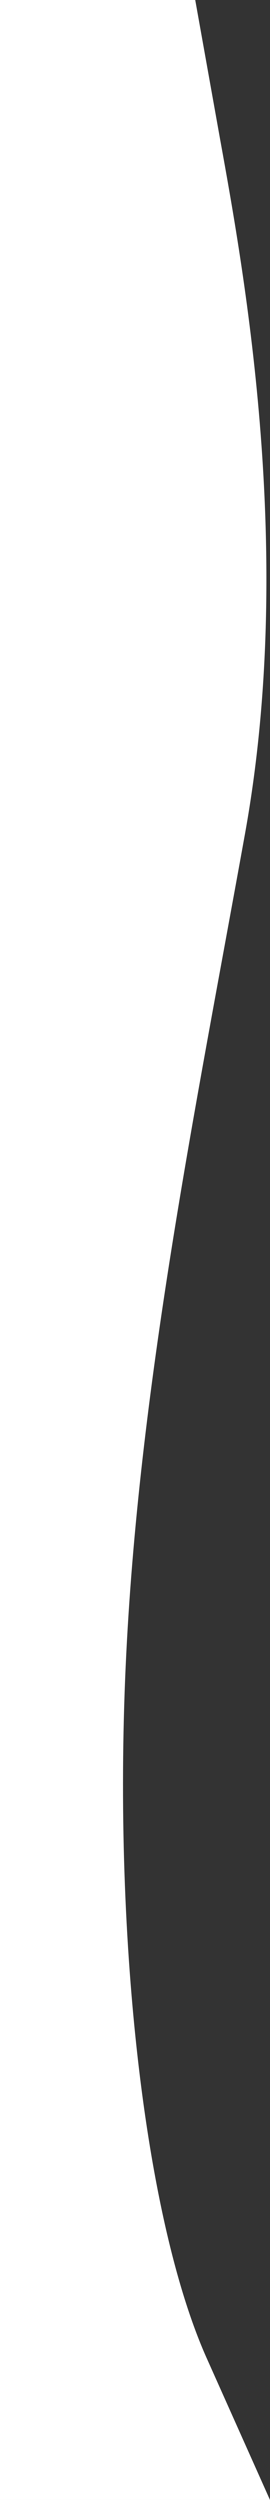 <?xml version="1.0" encoding="UTF-8"?> <svg xmlns="http://www.w3.org/2000/svg" width="130" height="1200" viewBox="0 0 130 1200" fill="none"><rect x="0" y="0" width="130" height="1200" fill="#333333" stroke="none"/><path fill-rule="evenodd" clip-rule="evenodd" d="M94 0L106 67C118 133 142 267 118 400C94 533 66.5 667 60.5 800C54.5 933 70 1067 100 1133L130 1200H0V1133C0 1067 0 933 0 800C0 667 0 533 0 400C0 267 0 133 0 67V0L94 0Z" fill="white"></path></svg> 